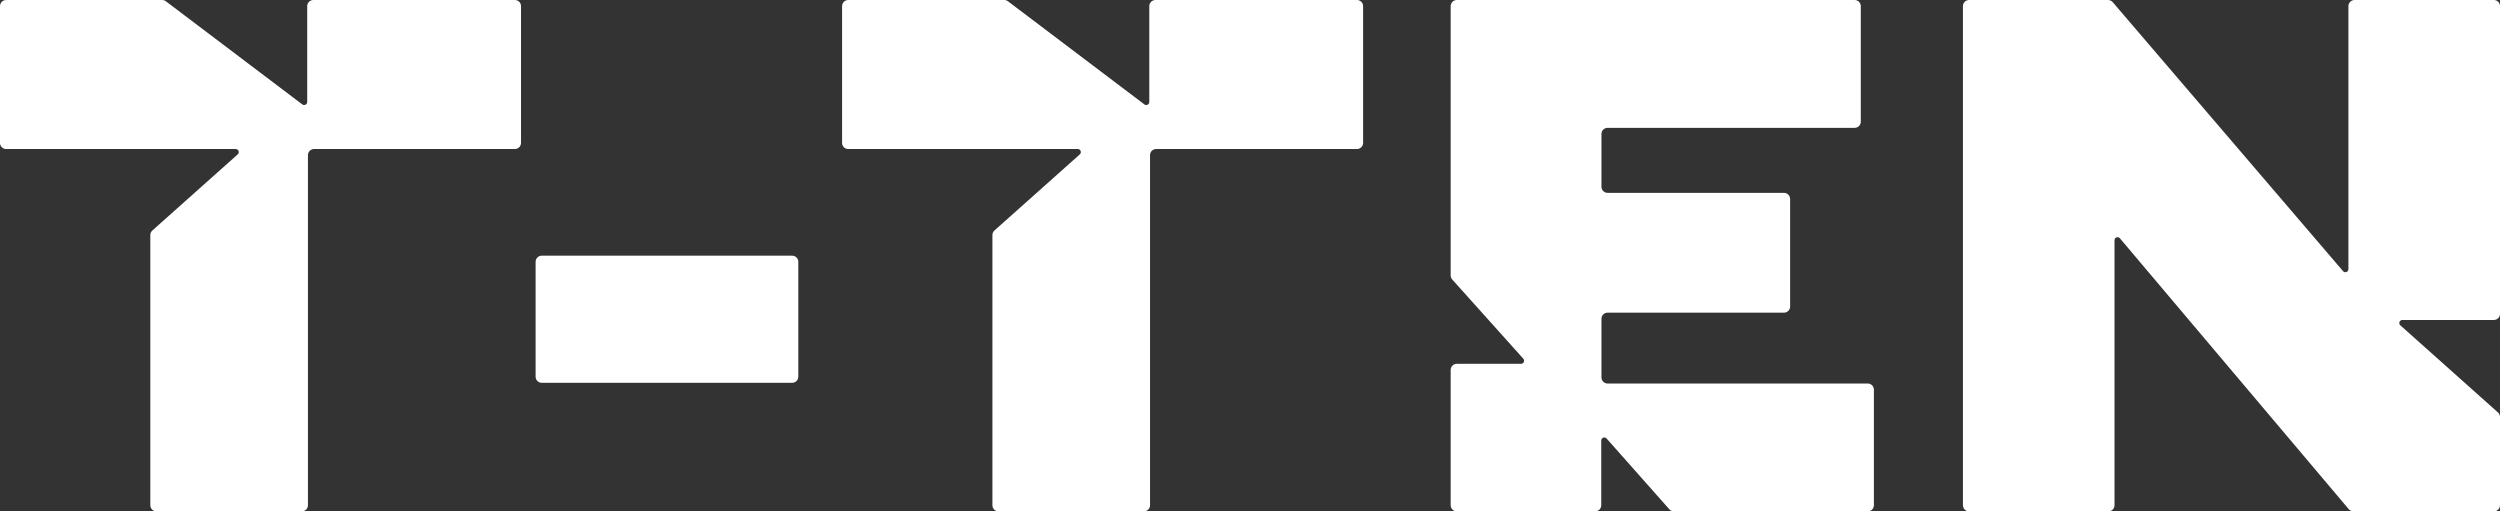 <svg width="1408" height="288" viewBox="0 0 1408 288" fill="none" xmlns="http://www.w3.org/2000/svg">
<rect x="0" y="0" width="1408" height="288" fill="#333333" stroke="none"/>
<path d="M88.11 288C86.205 288 84.661 286.454 84.661 284.547V132.383C84.661 131.398 85.081 130.46 85.816 129.804L133.883 86.947C135.067 85.892 134.321 83.931 132.736 83.931L3.449 83.931C1.544 83.931 0 82.386 0 80.479V3.453C0 1.546 1.544 0 3.449 0H91.313C92.064 0 92.793 0.245 93.392 0.697L170.257 58.802C171.393 59.661 173.02 58.85 173.02 57.425V3.453C173.02 1.546 174.564 0 176.469 0H289.987C291.892 0 293.436 1.546 293.436 3.453V80.479C293.436 82.386 291.892 83.931 289.987 83.931H176.88C174.975 83.931 173.431 85.477 173.431 87.384V284.547C173.431 286.454 171.887 288 169.982 288H88.11Z" fill="white"/>
<path d="M1108.97 0C1107.07 0 1105.52 1.546 1105.52 3.453V284.547C1105.52 286.454 1107.07 288 1108.97 288H1187.44C1189.35 288 1190.89 286.454 1190.89 284.547V135.321C1190.89 133.712 1192.89 132.978 1193.93 134.206L1322.83 286.777C1323.49 287.553 1324.45 288 1325.46 288H1404.55C1406.46 288 1408 286.454 1408 284.547V234.872C1408 233.888 1407.58 232.95 1406.85 232.295L1351.87 183.221C1350.68 182.165 1351.43 180.206 1353.01 180.206H1404.55C1406.46 180.206 1408 178.66 1408 176.753V3.453C1408 1.546 1406.46 0 1404.55 0H1326.08C1324.18 0 1322.63 1.546 1322.63 3.453V151.58C1322.63 153.182 1320.64 153.92 1319.6 152.703L1189.87 1.206C1189.21 0.44 1188.26 0 1187.25 0H1108.97Z" fill="white"/>
<path d="M305.104 215.589C303.199 215.589 301.655 214.043 301.655 212.136V147.453C301.655 145.546 303.199 144 305.104 144H446.157C448.061 144 449.606 145.546 449.606 147.453V212.136C449.606 214.043 448.061 215.589 446.157 215.589H305.104Z" fill="white"/>
<path d="M558.927 284.547C558.927 286.454 560.471 288 562.376 288H644.249C646.153 288 647.698 286.454 647.698 284.547V87.384C647.698 85.477 649.242 83.931 651.146 83.931H764.253C766.158 83.931 767.702 82.386 767.702 80.479V3.453C767.702 1.546 766.158 0 764.253 0H650.736C648.831 0 647.287 1.546 647.287 3.453V57.425C647.287 58.85 645.659 59.661 644.523 58.802L567.658 0.697C567.059 0.245 566.33 0 565.58 0H477.715C475.811 0 474.266 1.546 474.266 3.453V80.479C474.266 82.386 475.81 83.931 477.715 83.931L607.003 83.931C608.588 83.931 609.333 85.892 608.15 86.947L560.082 129.804C559.347 130.46 558.927 131.398 558.927 132.383V284.547Z" fill="white"/>
<path d="M817.018 284.547C817.018 286.454 818.562 288 820.467 288L898.376 288C900.28 288 901.824 286.454 901.824 284.547V248.112C901.824 246.524 903.786 245.778 904.839 246.966L940.181 286.839C940.836 287.577 941.775 288 942.761 288L1051.93 288C1053.84 288 1055.38 286.454 1055.38 284.547V219.453C1055.38 217.546 1053.84 216 1051.93 216H905.392C903.487 216 901.943 214.454 901.943 212.547V179.544C901.943 177.637 903.487 176.091 905.392 176.091H1004.75C1006.66 176.091 1008.2 174.546 1008.2 172.639V112.07C1008.2 110.163 1006.66 108.617 1004.75 108.617H905.392C903.487 108.617 901.943 107.071 901.943 105.164V75.453C901.943 73.546 903.487 72 905.392 72H1044.55C1046.45 72 1048 70.454 1048 68.547V3.453C1048 1.546 1046.45 0 1044.55 0H820.467C818.562 0 817.018 1.546 817.018 3.453V155.111C817.018 155.963 817.332 156.785 817.901 157.419L857.921 202.011C858.919 203.123 858.131 204.891 856.639 204.891H820.467C818.562 204.891 817.018 206.437 817.018 208.344V284.547Z" fill="white"/>
</svg>
